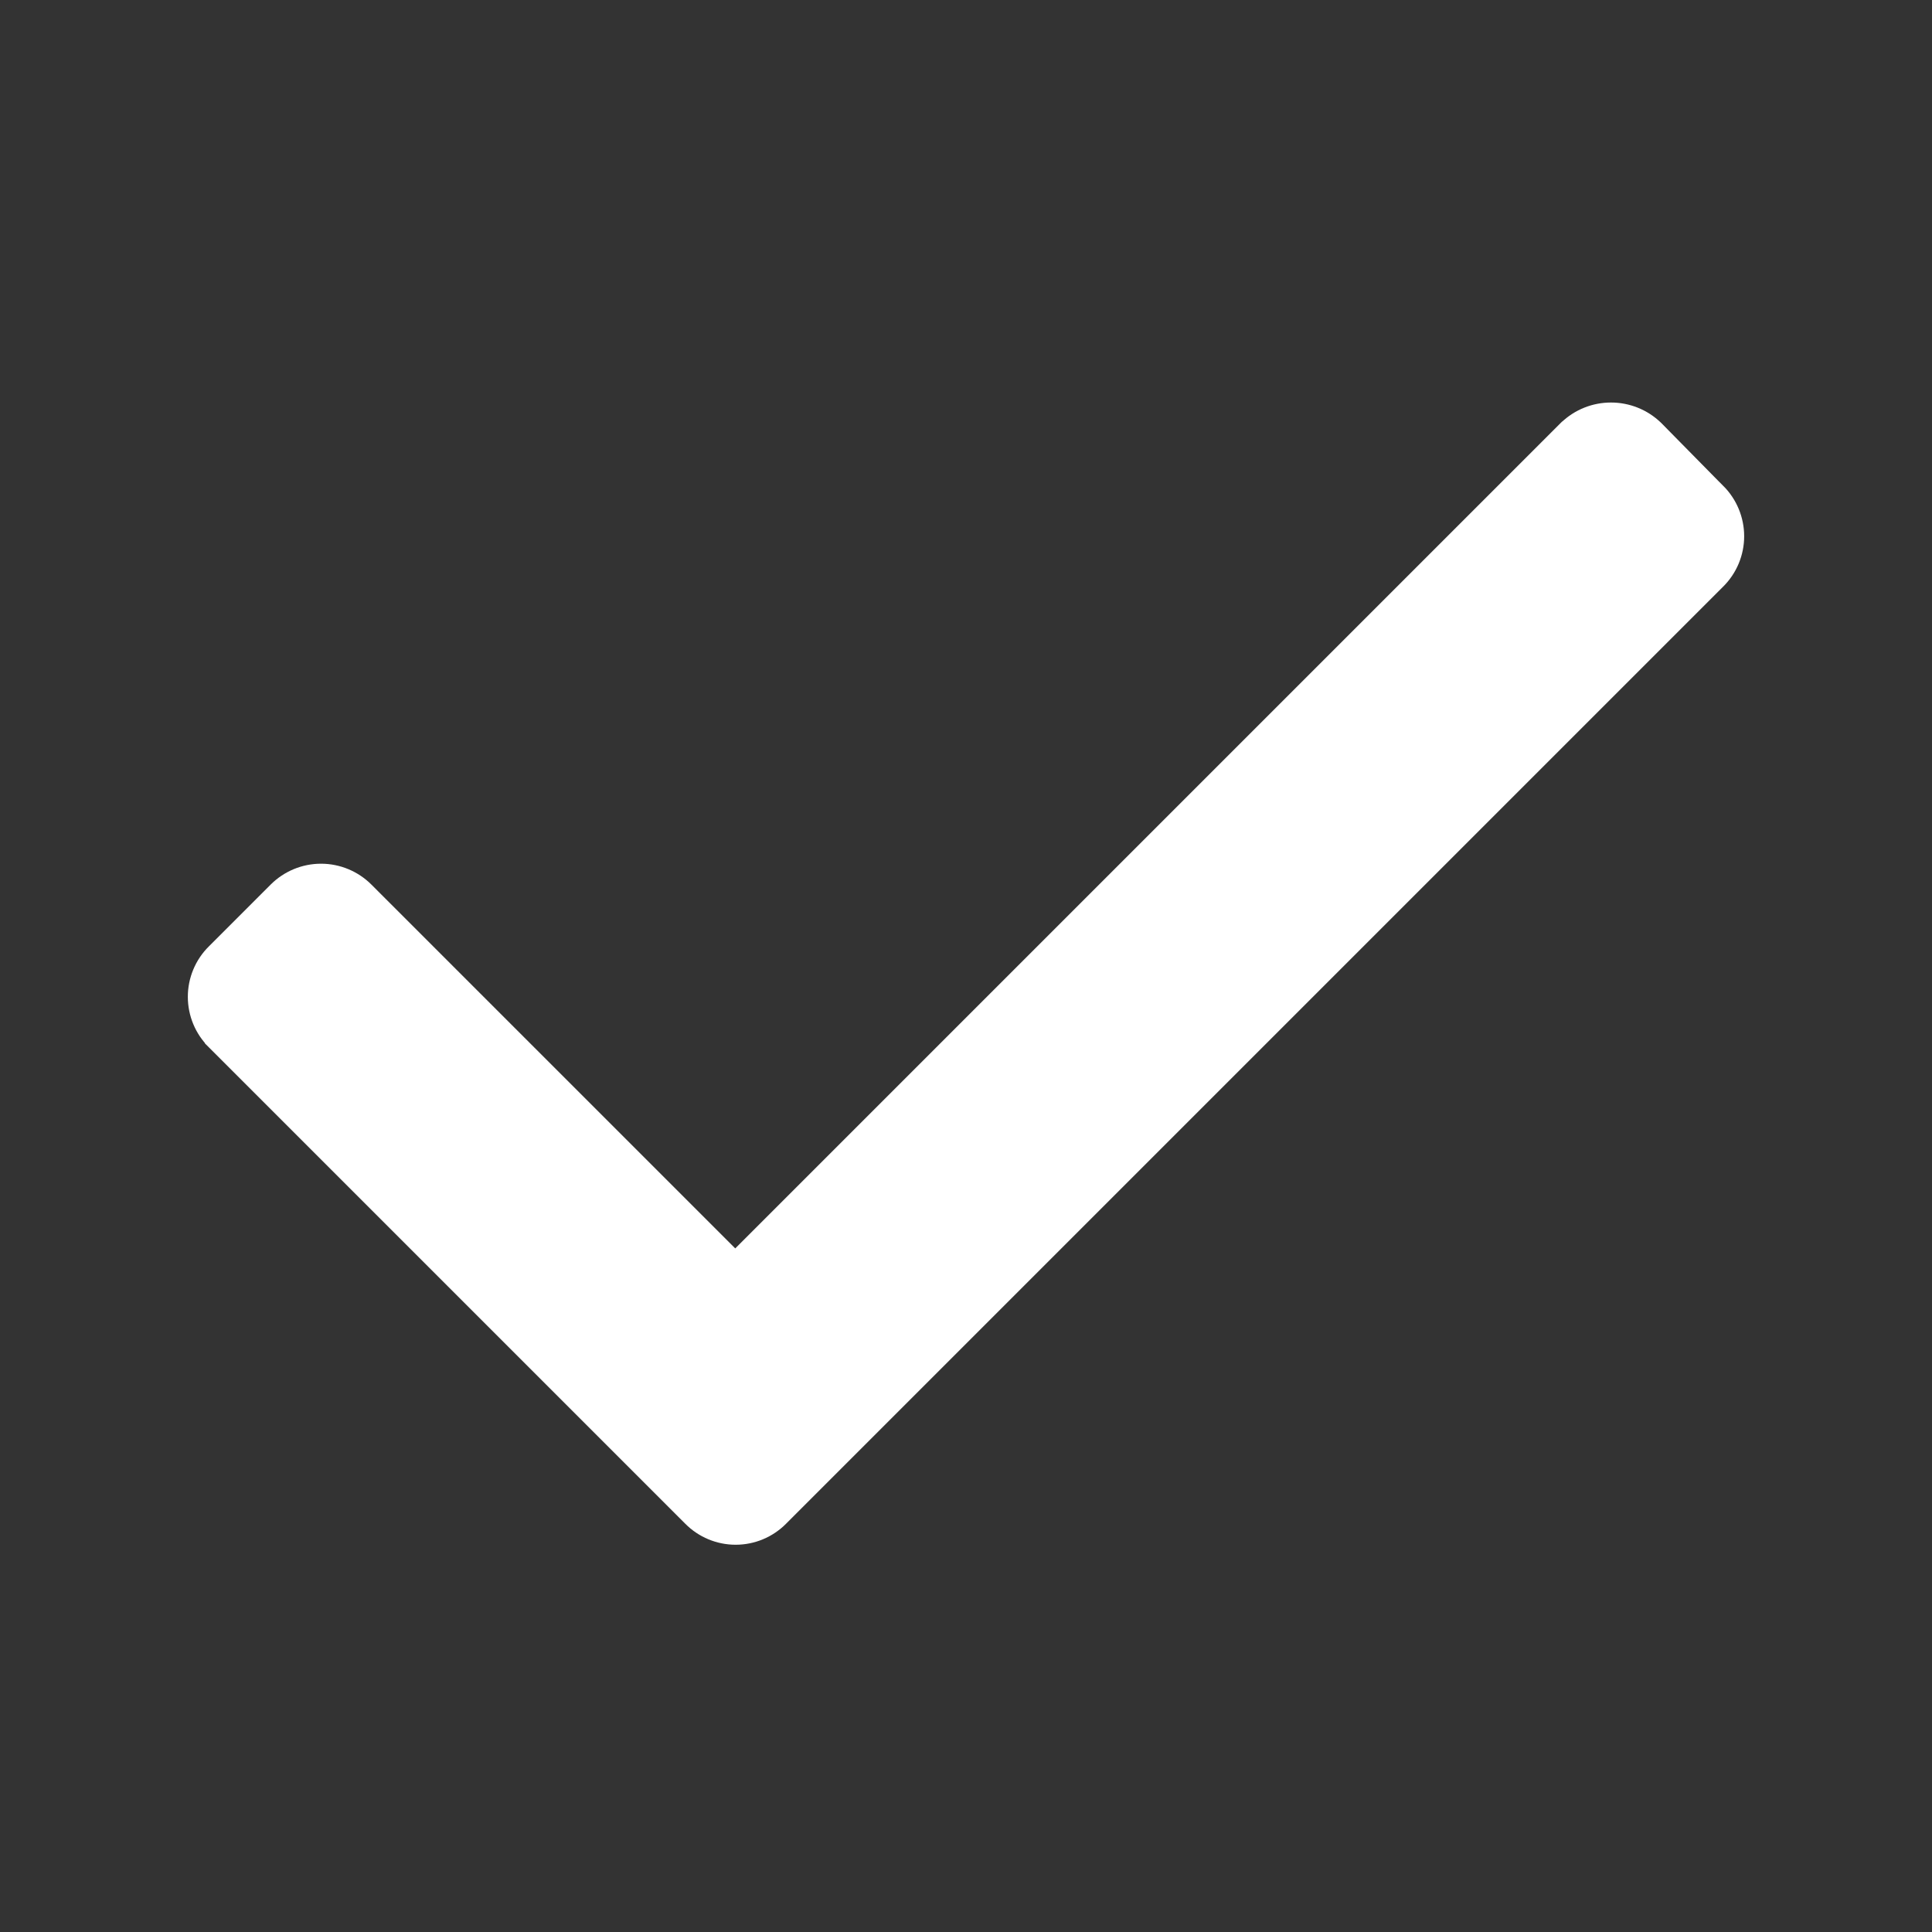 <svg width="18" height="18" viewBox="0 0 18 18" fill="none" xmlns="http://www.w3.org/2000/svg">
<rect x="0" y="0" width="18" height="18" fill="#333333" stroke="none"/>
<path d="M14.63 4.029L14.628 4.03L6.85 11.808L3.372 8.33C3.372 8.33 3.372 8.33 3.372 8.33C3.271 8.229 3.134 8.172 2.991 8.172C2.848 8.172 2.711 8.229 2.61 8.33C2.61 8.33 2.61 8.33 2.61 8.33L2.034 8.906C2.034 8.906 2.034 8.906 2.034 8.906C1.932 9.007 1.875 9.144 1.875 9.287C1.875 9.43 1.932 9.568 2.034 9.668C2.034 9.668 2.034 9.669 2.034 9.669L6.473 14.108C6.473 14.108 6.473 14.108 6.473 14.108C6.574 14.21 6.711 14.267 6.854 14.267C6.997 14.267 7.134 14.21 7.235 14.108C7.235 14.108 7.235 14.108 7.235 14.108L15.966 5.377C15.966 5.377 15.966 5.377 15.966 5.377C16.068 5.276 16.125 5.139 16.125 4.996C16.125 4.853 16.068 4.716 15.967 4.615C15.966 4.615 15.966 4.615 15.966 4.615L15.391 4.031V4.031L15.389 4.029C15.177 3.824 14.841 3.824 14.63 4.029Z" fill="white" stroke="white" stroke-width="0.25"/>
</svg>
